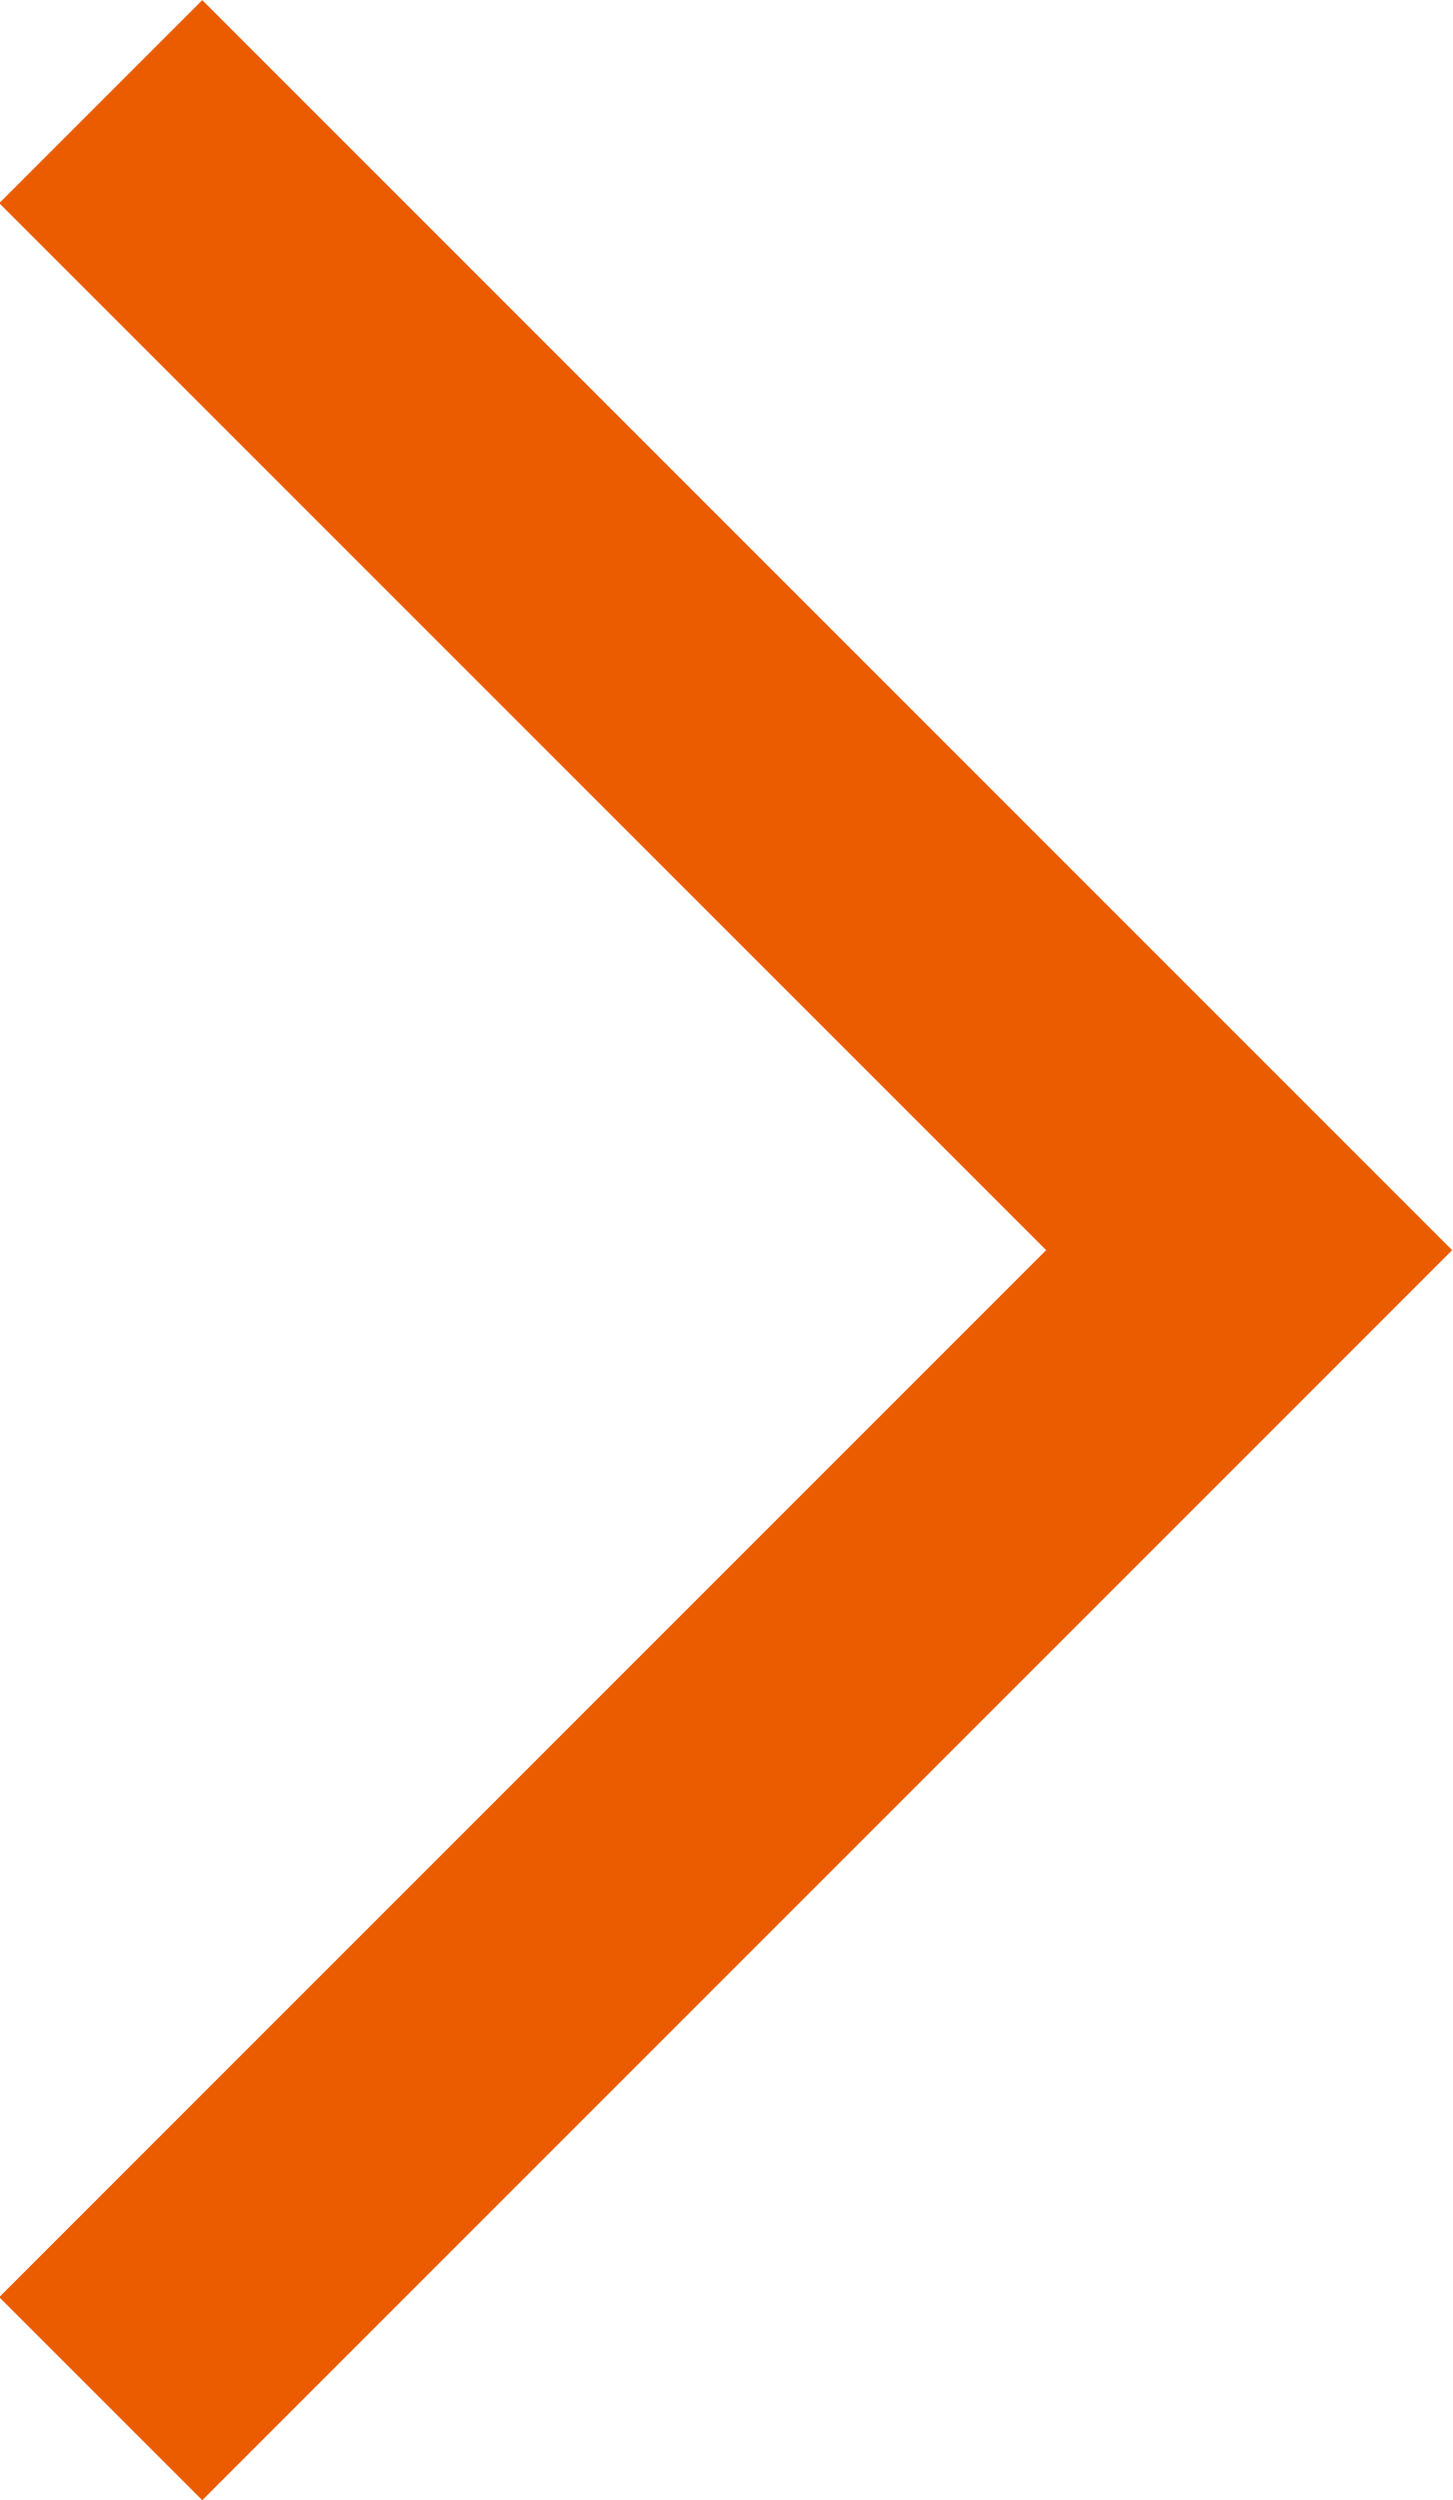 <svg xmlns="http://www.w3.org/2000/svg" width="5.061" height="8.707" viewBox="0 0 5.061 8.707">
  <g id="グループ_141" data-name="グループ 141" transform="translate(-1243.646 -302.646)">
    <path id="パス_1" data-name="パス 1" d="M1242.8,301.95l4,4-4,4" transform="translate(1.197 1.05)" fill="none" stroke="#eb5c01" stroke-width="1"/>
  </g>
</svg>
